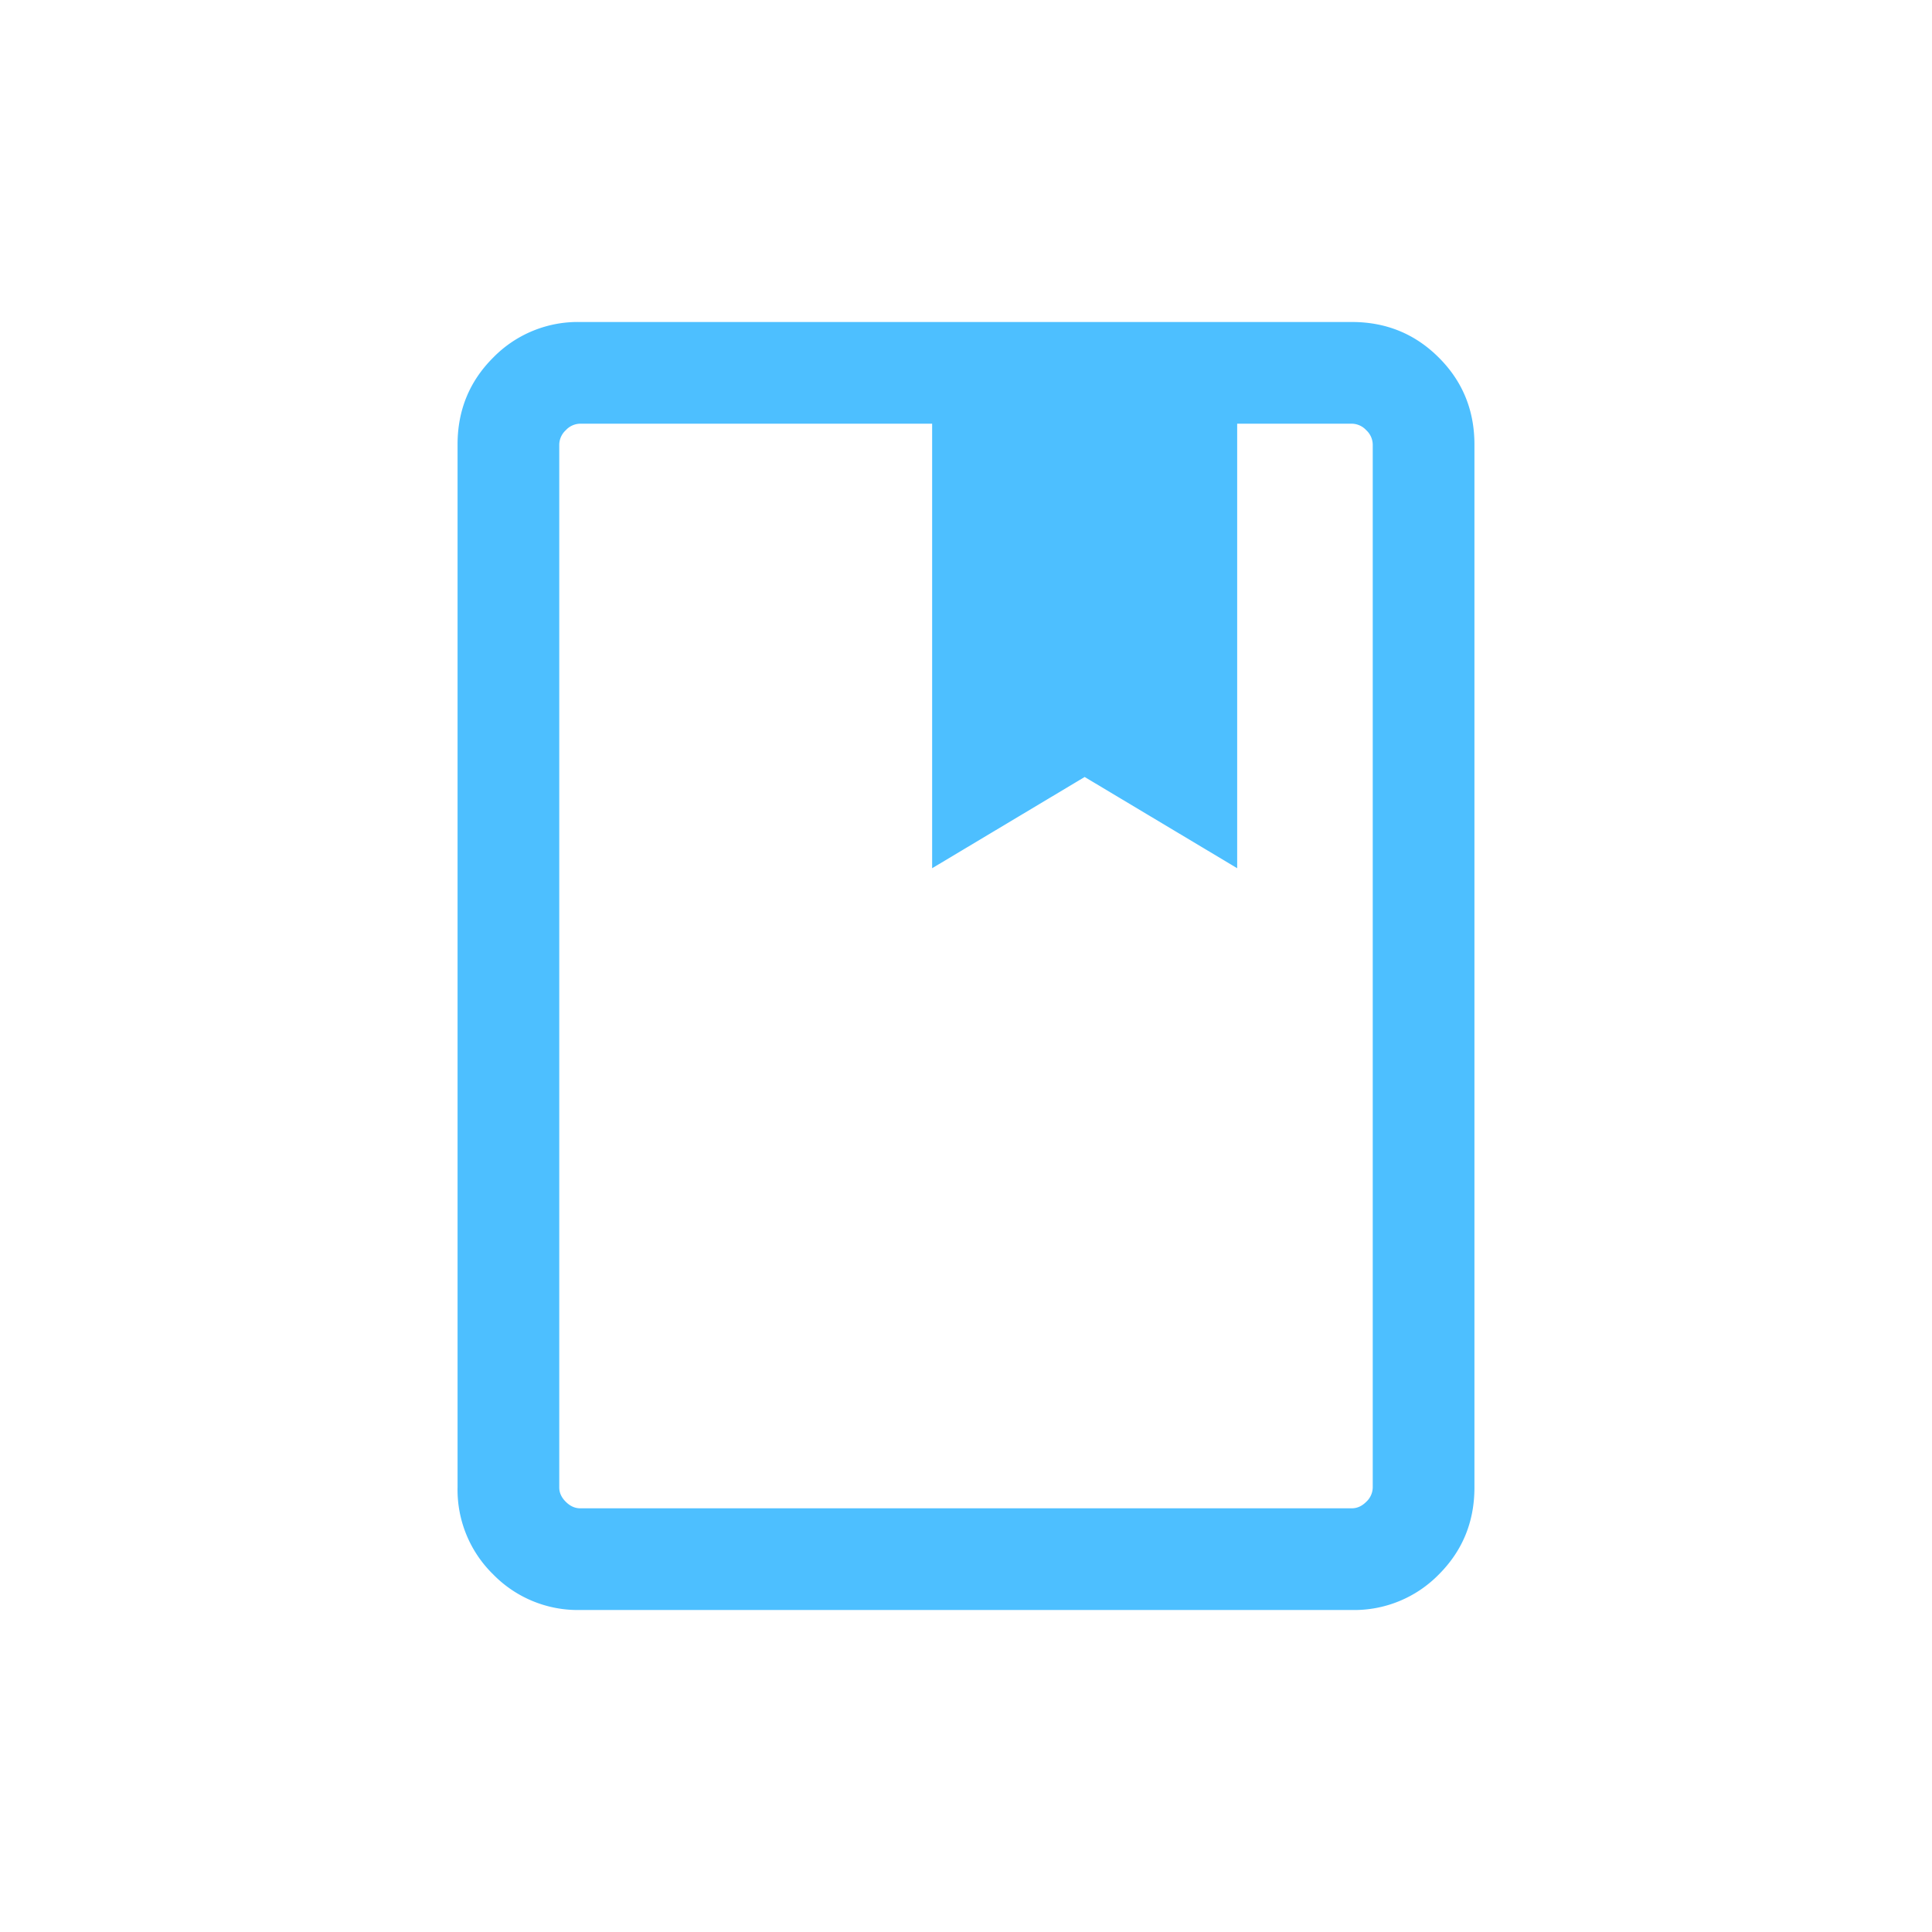<svg width="36" height="36" viewBox="0 0 36 36" fill="none" xmlns="http://www.w3.org/2000/svg">
    <mask id="emx21s2p5a" style="mask-type:alpha" maskUnits="userSpaceOnUse" x="0" y="0" width="36" height="36">
        <path fill="#D9D9D9" d="M0 0h36v36H0z"/>
    </mask>
    <g mask="url(#emx21s2p5a)">
        <path d="M10.81 30a2.204 2.204 0 0 1-1.62-.663 2.204 2.204 0 0 1-.664-1.62V8.283c0-.638.221-1.178.664-1.62A2.204 2.204 0 0 1 10.81 6h14.38c.638 0 1.178.221 1.62.663.443.442.664.982.664 1.62v19.434c0 .638-.221 1.178-.663 1.62a2.204 2.204 0 0 1-1.62.663H10.81zm0-1.895h14.38c.098 0 .187-.04.268-.121a.372.372 0 0 0 .121-.267V8.283a.372.372 0 0 0-.121-.267.372.372 0 0 0-.268-.121h-2.137v8.283l-2.842-1.7-2.842 1.7V7.895h-6.56a.372.372 0 0 0-.266.121.372.372 0 0 0-.122.267v19.434c0 .097.04.186.122.267.08.08.17.121.267.121z" fill="#4DBFFF"/>
    </g>
</svg>
